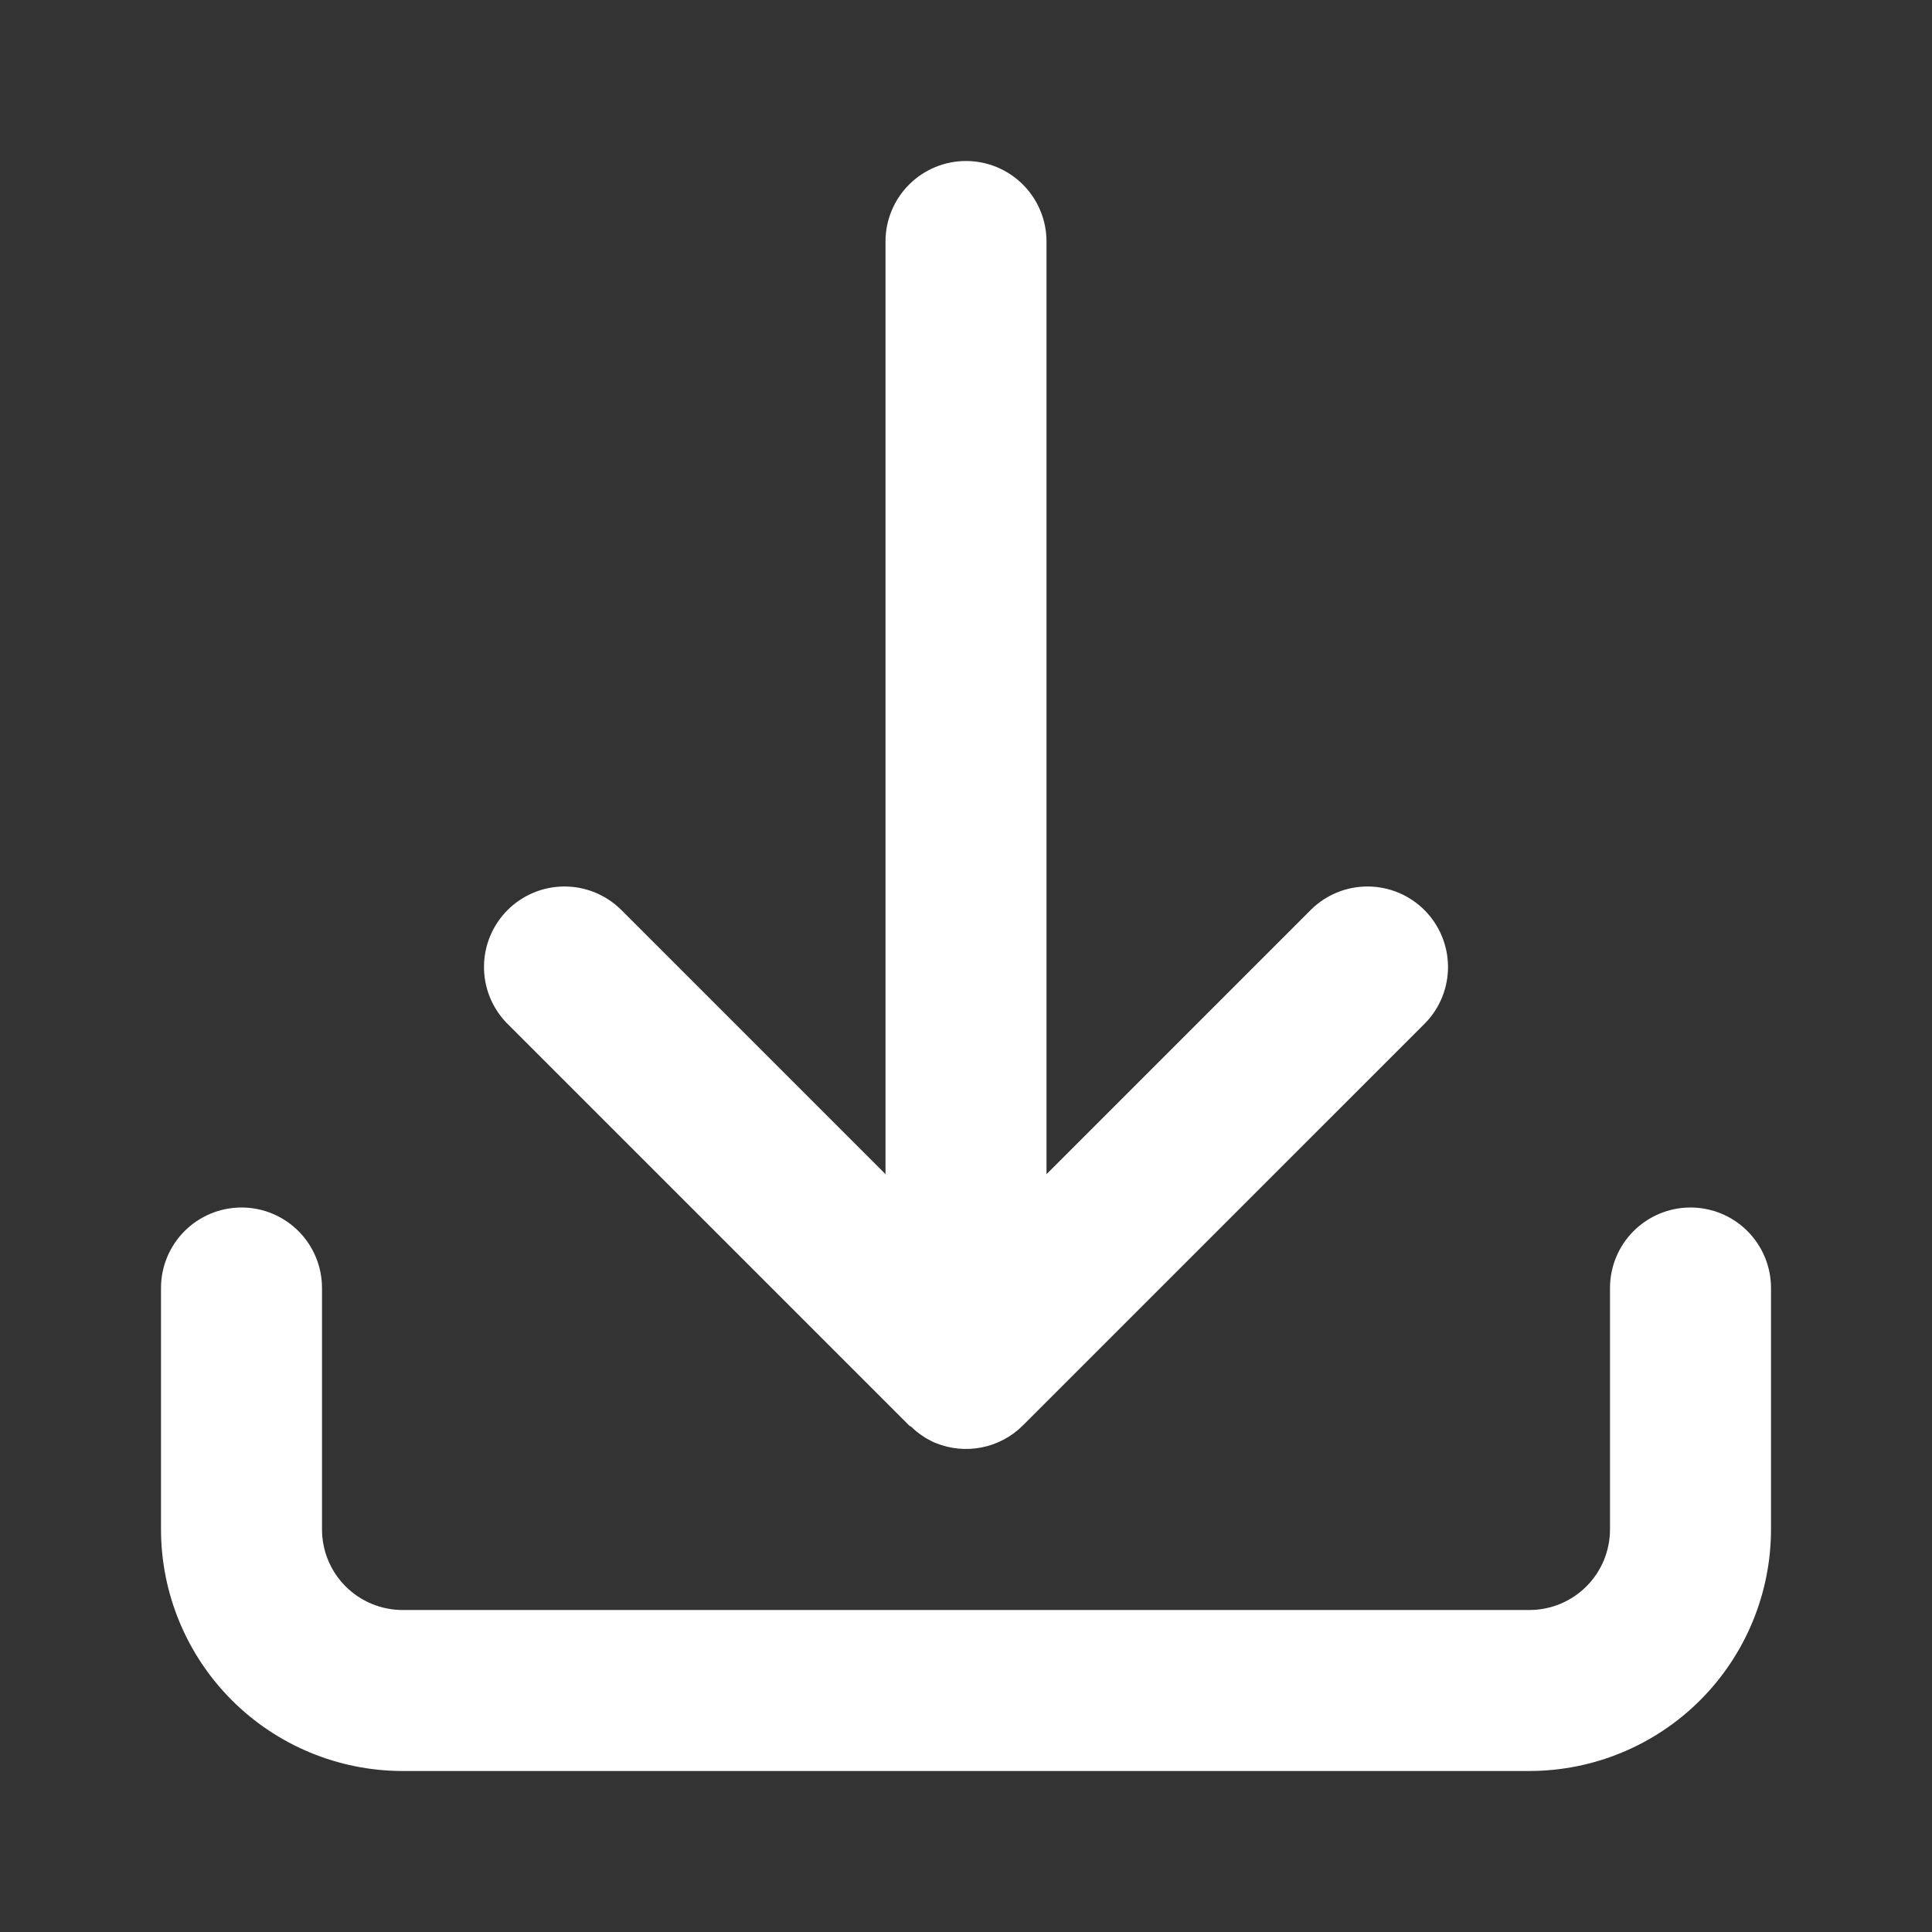 <?xml version="1.0" encoding="UTF-8"?> <svg xmlns="http://www.w3.org/2000/svg" width="512" height="512" viewBox="0 0 512 512" fill="none"><rect x="0" y="0" width="512" height="512" fill="#333333" stroke="none"/> <path d="M240.918 377.749C241.114 377.946 241.377 378.001 241.577 378.189C243.394 379.949 245.514 381.367 247.834 382.374L247.9 382.387C251.791 383.988 256.068 384.401 260.193 383.576C264.319 382.751 268.108 380.723 271.083 377.749L377.75 271.083C381.636 267.059 383.786 261.67 383.738 256.077C383.689 250.483 381.445 245.133 377.49 241.177C373.535 237.222 368.184 234.978 362.59 234.93C356.997 234.881 351.608 237.031 347.585 240.917L277.334 311.166V64C277.334 58.342 275.086 52.916 271.085 48.915C267.085 44.914 261.659 42.667 256.001 42.667C250.343 42.667 244.916 44.914 240.916 48.915C236.915 52.916 234.667 58.342 234.667 64V311.166L164.417 240.917C160.393 237.031 155.004 234.881 149.411 234.93C143.817 234.978 138.466 237.222 134.511 241.177C130.556 245.133 128.312 250.483 128.264 256.077C128.215 261.67 130.365 267.059 134.251 271.083L240.918 377.749Z" fill="white"></path> <path d="M426.667 341.333V405.333C426.661 410.99 424.412 416.412 420.412 420.412C416.413 424.412 410.99 426.661 405.334 426.667H106.667C101.011 426.659 95.589 424.409 91.59 420.41C87.591 416.411 85.341 410.989 85.334 405.333V341.333C85.334 335.675 83.086 330.249 79.085 326.248C75.085 322.248 69.658 320 64 320C58.342 320 52.916 322.248 48.915 326.248C44.915 330.249 42.667 335.675 42.667 341.333V405.333C42.686 422.301 49.434 438.569 61.433 450.568C73.431 462.566 89.699 469.315 106.667 469.333H405.334C422.302 469.315 438.57 462.566 450.568 450.568C462.566 438.569 469.315 422.301 469.334 405.333V341.333C469.334 335.675 467.086 330.249 463.085 326.248C459.085 322.248 453.658 320 448 320C442.342 320 436.916 322.248 432.915 326.248C428.915 330.249 426.667 335.675 426.667 341.333Z" fill="white"></path> </svg> 